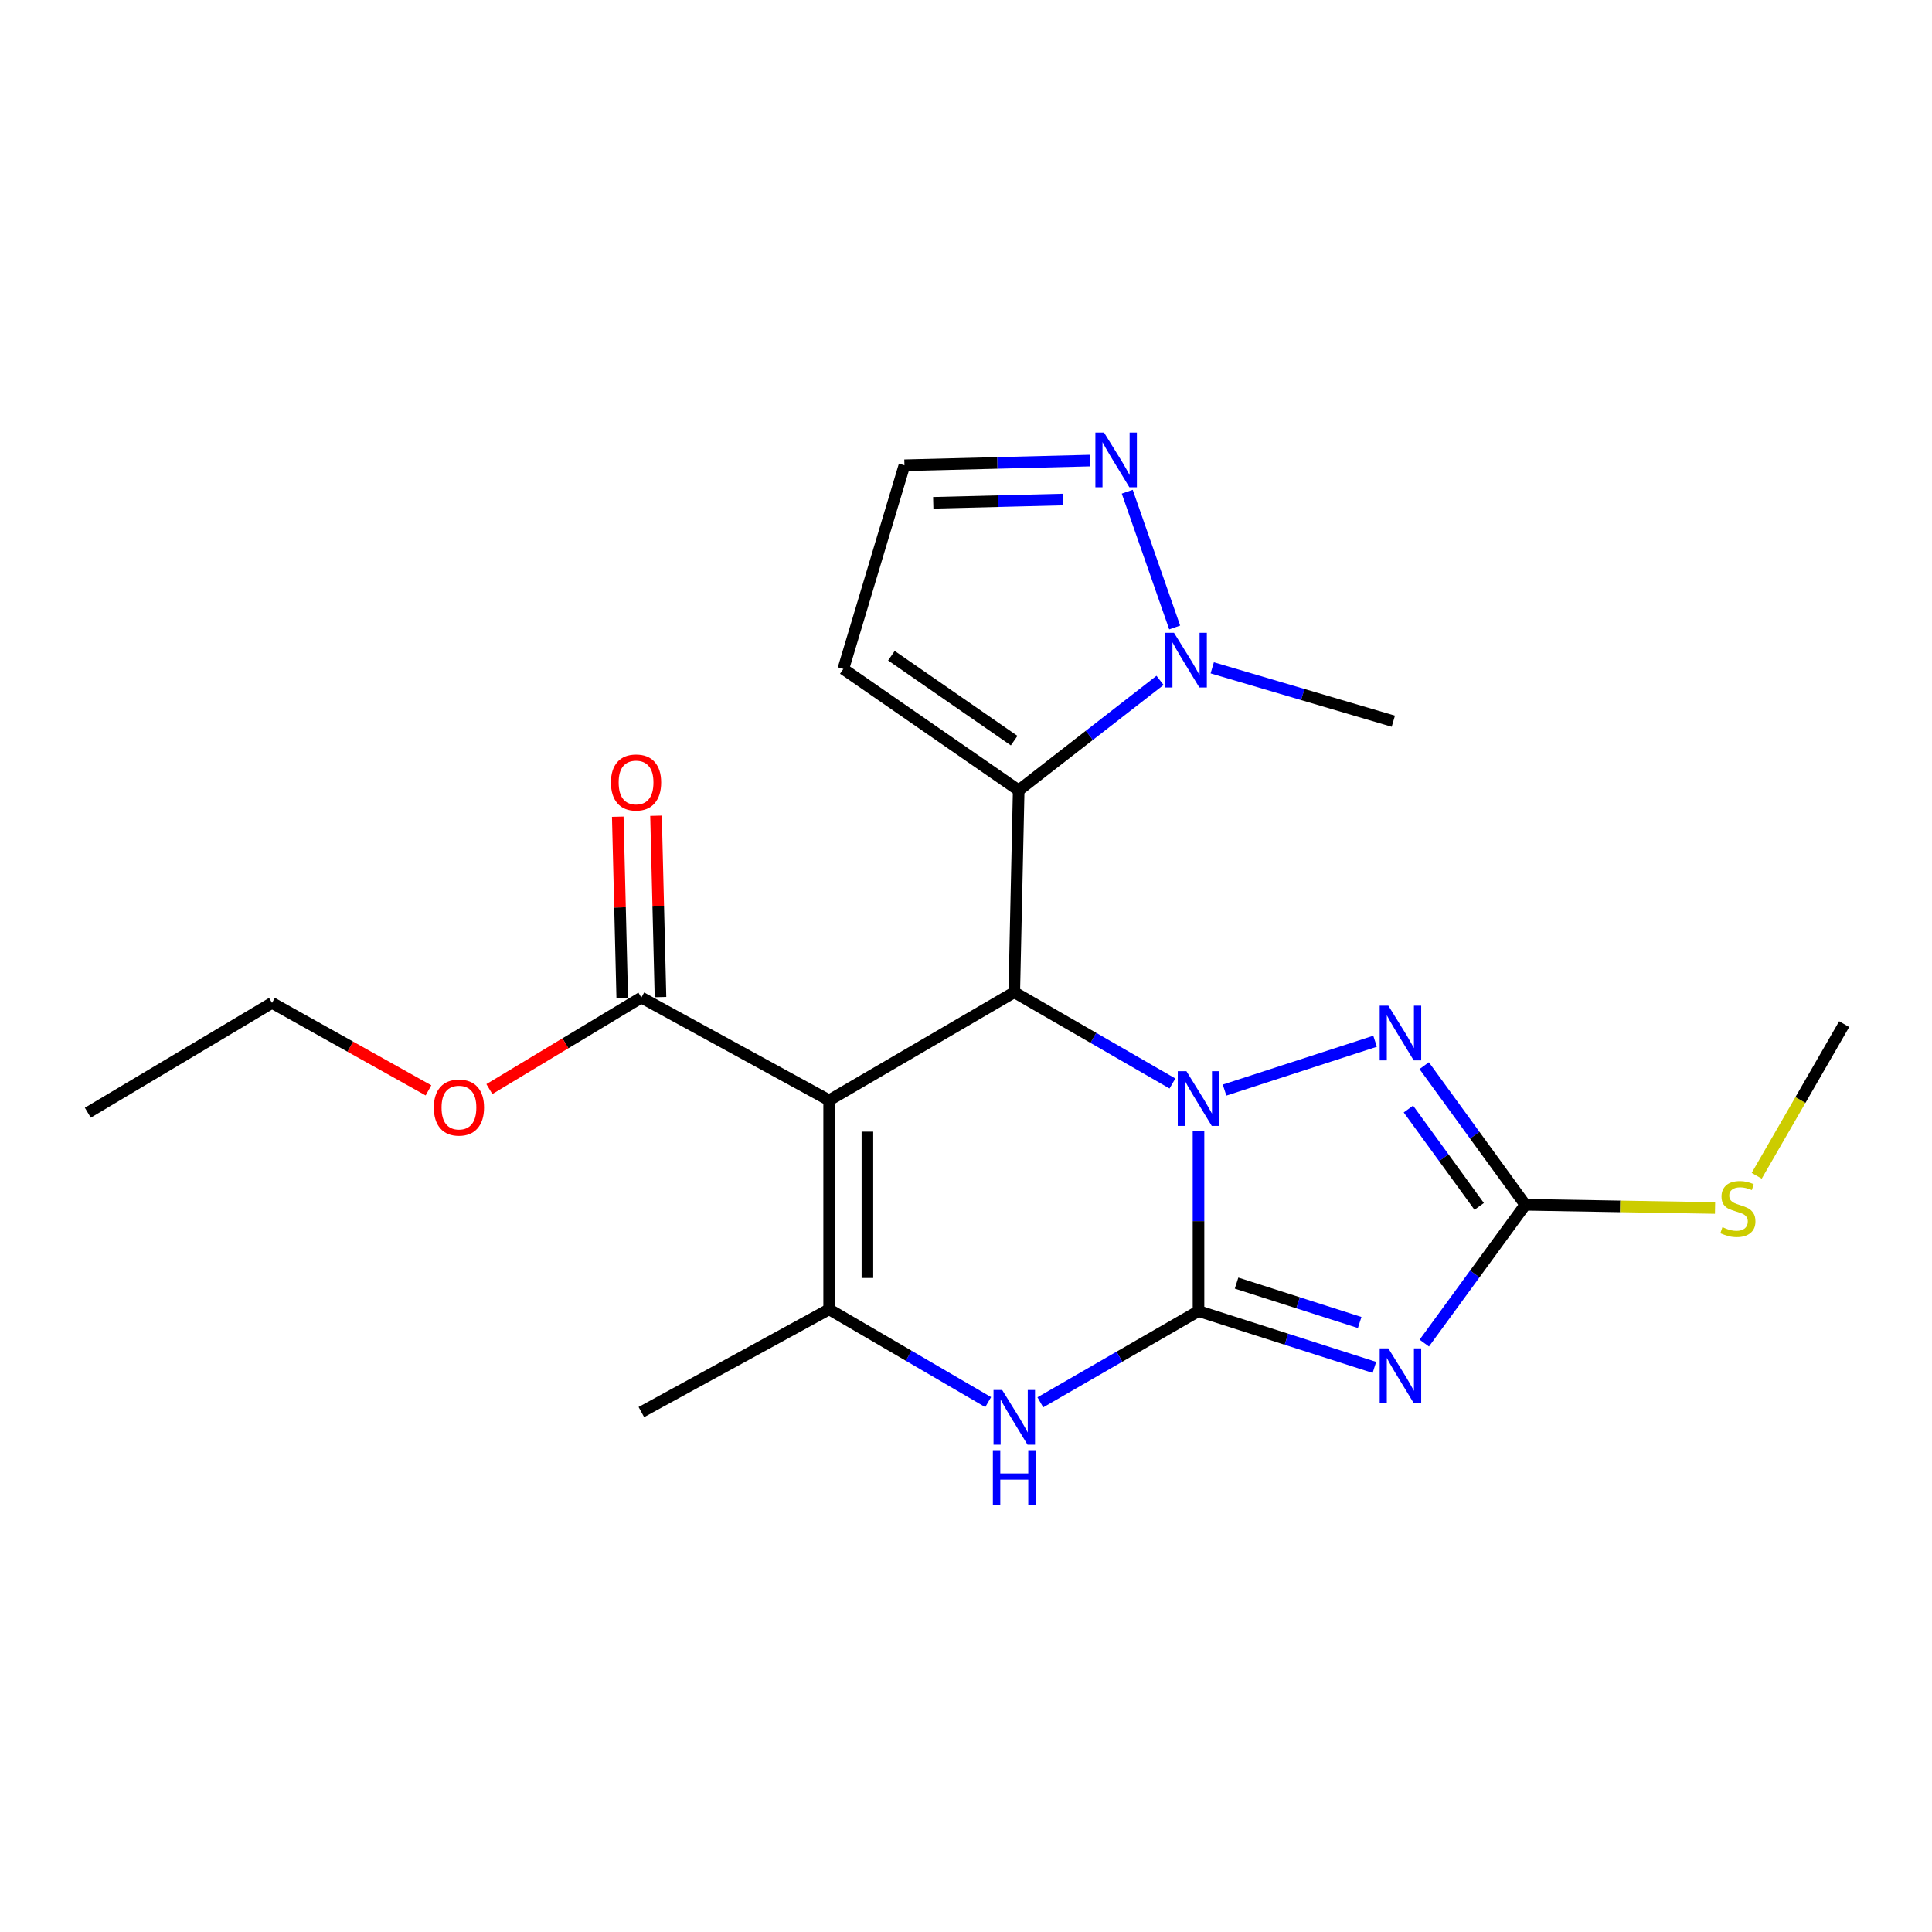 <?xml version='1.0' encoding='iso-8859-1'?>
<svg version='1.1' baseProfile='full'
              xmlns='http://www.w3.org/2000/svg'
                      xmlns:rdkit='http://www.rdkit.org/xml'
                      xmlns:xlink='http://www.w3.org/1999/xlink'
                  xml:space='preserve'
width='1000px' height='1000px' viewBox='0 0 1000 1000'>
<!-- END OF HEADER -->
<rect style='opacity:1.0;fill:#FFFFFF;stroke:none' width='1000' height='1000' x='0' y='0'> </rect>
<path class='bond-0' d='M 620.345,585.511 L 620.345,632.063' style='fill:none;fill-rule:evenodd;stroke:#0000FF;stroke-width:6px;stroke-linecap:butt;stroke-linejoin:miter;stroke-opacity:1' />
<path class='bond-0' d='M 620.345,632.063 L 620.345,678.614' style='fill:none;fill-rule:evenodd;stroke:#000000;stroke-width:6px;stroke-linecap:butt;stroke-linejoin:miter;stroke-opacity:1' />
<path class='bond-1' d='M 606.853,560.815 L 565.92,537.196' style='fill:none;fill-rule:evenodd;stroke:#0000FF;stroke-width:6px;stroke-linecap:butt;stroke-linejoin:miter;stroke-opacity:1' />
<path class='bond-1' d='M 565.92,537.196 L 524.987,513.577' style='fill:none;fill-rule:evenodd;stroke:#000000;stroke-width:6px;stroke-linecap:butt;stroke-linejoin:miter;stroke-opacity:1' />
<path class='bond-5' d='M 633.832,564.224 L 711.736,538.942' style='fill:none;fill-rule:evenodd;stroke:#0000FF;stroke-width:6px;stroke-linecap:butt;stroke-linejoin:miter;stroke-opacity:1' />
<path class='bond-2' d='M 620.345,678.614 L 665.865,693.19' style='fill:none;fill-rule:evenodd;stroke:#000000;stroke-width:6px;stroke-linecap:butt;stroke-linejoin:miter;stroke-opacity:1' />
<path class='bond-2' d='M 665.865,693.19 L 711.385,707.766' style='fill:none;fill-rule:evenodd;stroke:#0000FF;stroke-width:6px;stroke-linecap:butt;stroke-linejoin:miter;stroke-opacity:1' />
<path class='bond-2' d='M 640.041,664.126 L 671.905,674.329' style='fill:none;fill-rule:evenodd;stroke:#000000;stroke-width:6px;stroke-linecap:butt;stroke-linejoin:miter;stroke-opacity:1' />
<path class='bond-2' d='M 671.905,674.329 L 703.768,684.532' style='fill:none;fill-rule:evenodd;stroke:#0000FF;stroke-width:6px;stroke-linecap:butt;stroke-linejoin:miter;stroke-opacity:1' />
<path class='bond-6' d='M 620.345,678.614 L 579.412,702.229' style='fill:none;fill-rule:evenodd;stroke:#000000;stroke-width:6px;stroke-linecap:butt;stroke-linejoin:miter;stroke-opacity:1' />
<path class='bond-6' d='M 579.412,702.229 L 538.479,725.843' style='fill:none;fill-rule:evenodd;stroke:#0000FF;stroke-width:6px;stroke-linecap:butt;stroke-linejoin:miter;stroke-opacity:1' />
<path class='bond-3' d='M 524.987,513.577 L 429.166,569.514' style='fill:none;fill-rule:evenodd;stroke:#000000;stroke-width:6px;stroke-linecap:butt;stroke-linejoin:miter;stroke-opacity:1' />
<path class='bond-4' d='M 524.987,513.577 L 527.275,409.065' style='fill:none;fill-rule:evenodd;stroke:#000000;stroke-width:6px;stroke-linecap:butt;stroke-linejoin:miter;stroke-opacity:1' />
<path class='bond-22' d='M 737.211,695.184 L 763.354,659.388' style='fill:none;fill-rule:evenodd;stroke:#0000FF;stroke-width:6px;stroke-linecap:butt;stroke-linejoin:miter;stroke-opacity:1' />
<path class='bond-22' d='M 763.354,659.388 L 789.497,623.591' style='fill:none;fill-rule:evenodd;stroke:#000000;stroke-width:6px;stroke-linecap:butt;stroke-linejoin:miter;stroke-opacity:1' />
<path class='bond-7' d='M 429.166,569.514 L 429.166,677.701' style='fill:none;fill-rule:evenodd;stroke:#000000;stroke-width:6px;stroke-linecap:butt;stroke-linejoin:miter;stroke-opacity:1' />
<path class='bond-7' d='M 448.97,585.742 L 448.97,661.473' style='fill:none;fill-rule:evenodd;stroke:#000000;stroke-width:6px;stroke-linecap:butt;stroke-linejoin:miter;stroke-opacity:1' />
<path class='bond-10' d='M 429.166,569.514 L 331.97,516.328' style='fill:none;fill-rule:evenodd;stroke:#000000;stroke-width:6px;stroke-linecap:butt;stroke-linejoin:miter;stroke-opacity:1' />
<path class='bond-9' d='M 527.275,409.065 L 563.855,380.613' style='fill:none;fill-rule:evenodd;stroke:#000000;stroke-width:6px;stroke-linecap:butt;stroke-linejoin:miter;stroke-opacity:1' />
<path class='bond-9' d='M 563.855,380.613 L 600.436,352.162' style='fill:none;fill-rule:evenodd;stroke:#0000FF;stroke-width:6px;stroke-linecap:butt;stroke-linejoin:miter;stroke-opacity:1' />
<path class='bond-12' d='M 527.275,409.065 L 436.505,346.252' style='fill:none;fill-rule:evenodd;stroke:#000000;stroke-width:6px;stroke-linecap:butt;stroke-linejoin:miter;stroke-opacity:1' />
<path class='bond-12' d='M 524.929,383.357 L 461.39,339.388' style='fill:none;fill-rule:evenodd;stroke:#000000;stroke-width:6px;stroke-linecap:butt;stroke-linejoin:miter;stroke-opacity:1' />
<path class='bond-8' d='M 737.159,551.588 L 763.328,587.59' style='fill:none;fill-rule:evenodd;stroke:#0000FF;stroke-width:6px;stroke-linecap:butt;stroke-linejoin:miter;stroke-opacity:1' />
<path class='bond-8' d='M 763.328,587.59 L 789.497,623.591' style='fill:none;fill-rule:evenodd;stroke:#000000;stroke-width:6px;stroke-linecap:butt;stroke-linejoin:miter;stroke-opacity:1' />
<path class='bond-8' d='M 728.99,574.033 L 747.309,599.234' style='fill:none;fill-rule:evenodd;stroke:#0000FF;stroke-width:6px;stroke-linecap:butt;stroke-linejoin:miter;stroke-opacity:1' />
<path class='bond-8' d='M 747.309,599.234 L 765.627,624.435' style='fill:none;fill-rule:evenodd;stroke:#000000;stroke-width:6px;stroke-linecap:butt;stroke-linejoin:miter;stroke-opacity:1' />
<path class='bond-23' d='M 511.473,725.74 L 470.319,701.72' style='fill:none;fill-rule:evenodd;stroke:#0000FF;stroke-width:6px;stroke-linecap:butt;stroke-linejoin:miter;stroke-opacity:1' />
<path class='bond-23' d='M 470.319,701.72 L 429.166,677.701' style='fill:none;fill-rule:evenodd;stroke:#000000;stroke-width:6px;stroke-linecap:butt;stroke-linejoin:miter;stroke-opacity:1' />
<path class='bond-17' d='M 429.166,677.701 L 331.97,730.887' style='fill:none;fill-rule:evenodd;stroke:#000000;stroke-width:6px;stroke-linecap:butt;stroke-linejoin:miter;stroke-opacity:1' />
<path class='bond-15' d='M 789.497,623.591 L 838.6,624.426' style='fill:none;fill-rule:evenodd;stroke:#000000;stroke-width:6px;stroke-linecap:butt;stroke-linejoin:miter;stroke-opacity:1' />
<path class='bond-15' d='M 838.6,624.426 L 887.702,625.26' style='fill:none;fill-rule:evenodd;stroke:#CCCC00;stroke-width:6px;stroke-linecap:butt;stroke-linejoin:miter;stroke-opacity:1' />
<path class='bond-11' d='M 608.013,324.77 L 583.461,254.51' style='fill:none;fill-rule:evenodd;stroke:#0000FF;stroke-width:6px;stroke-linecap:butt;stroke-linejoin:miter;stroke-opacity:1' />
<path class='bond-18' d='M 627.455,345.665 L 674.319,359.48' style='fill:none;fill-rule:evenodd;stroke:#0000FF;stroke-width:6px;stroke-linecap:butt;stroke-linejoin:miter;stroke-opacity:1' />
<path class='bond-18' d='M 674.319,359.48 L 721.183,373.296' style='fill:none;fill-rule:evenodd;stroke:#000000;stroke-width:6px;stroke-linecap:butt;stroke-linejoin:miter;stroke-opacity:1' />
<path class='bond-14' d='M 341.869,516.083 L 340.711,469.156' style='fill:none;fill-rule:evenodd;stroke:#000000;stroke-width:6px;stroke-linecap:butt;stroke-linejoin:miter;stroke-opacity:1' />
<path class='bond-14' d='M 340.711,469.156 L 339.552,422.229' style='fill:none;fill-rule:evenodd;stroke:#FF0000;stroke-width:6px;stroke-linecap:butt;stroke-linejoin:miter;stroke-opacity:1' />
<path class='bond-14' d='M 322.071,516.572 L 320.912,469.645' style='fill:none;fill-rule:evenodd;stroke:#000000;stroke-width:6px;stroke-linecap:butt;stroke-linejoin:miter;stroke-opacity:1' />
<path class='bond-14' d='M 320.912,469.645 L 319.754,422.718' style='fill:none;fill-rule:evenodd;stroke:#FF0000;stroke-width:6px;stroke-linecap:butt;stroke-linejoin:miter;stroke-opacity:1' />
<path class='bond-16' d='M 331.97,516.328 L 292.636,540.014' style='fill:none;fill-rule:evenodd;stroke:#000000;stroke-width:6px;stroke-linecap:butt;stroke-linejoin:miter;stroke-opacity:1' />
<path class='bond-16' d='M 292.636,540.014 L 253.302,563.701' style='fill:none;fill-rule:evenodd;stroke:#FF0000;stroke-width:6px;stroke-linecap:butt;stroke-linejoin:miter;stroke-opacity:1' />
<path class='bond-24' d='M 564.23,238.393 L 516.184,239.604' style='fill:none;fill-rule:evenodd;stroke:#0000FF;stroke-width:6px;stroke-linecap:butt;stroke-linejoin:miter;stroke-opacity:1' />
<path class='bond-24' d='M 516.184,239.604 L 468.137,240.815' style='fill:none;fill-rule:evenodd;stroke:#000000;stroke-width:6px;stroke-linecap:butt;stroke-linejoin:miter;stroke-opacity:1' />
<path class='bond-24' d='M 550.315,258.554 L 516.683,259.402' style='fill:none;fill-rule:evenodd;stroke:#0000FF;stroke-width:6px;stroke-linecap:butt;stroke-linejoin:miter;stroke-opacity:1' />
<path class='bond-24' d='M 516.683,259.402 L 483.05,260.25' style='fill:none;fill-rule:evenodd;stroke:#000000;stroke-width:6px;stroke-linecap:butt;stroke-linejoin:miter;stroke-opacity:1' />
<path class='bond-13' d='M 436.505,346.252 L 468.137,240.815' style='fill:none;fill-rule:evenodd;stroke:#000000;stroke-width:6px;stroke-linecap:butt;stroke-linejoin:miter;stroke-opacity:1' />
<path class='bond-19' d='M 909.266,608.589 L 931.906,569.34' style='fill:none;fill-rule:evenodd;stroke:#CCCC00;stroke-width:6px;stroke-linecap:butt;stroke-linejoin:miter;stroke-opacity:1' />
<path class='bond-19' d='M 931.906,569.34 L 954.545,530.092' style='fill:none;fill-rule:evenodd;stroke:#000000;stroke-width:6px;stroke-linecap:butt;stroke-linejoin:miter;stroke-opacity:1' />
<path class='bond-20' d='M 221.776,564.37 L 181.289,541.73' style='fill:none;fill-rule:evenodd;stroke:#FF0000;stroke-width:6px;stroke-linecap:butt;stroke-linejoin:miter;stroke-opacity:1' />
<path class='bond-20' d='M 181.289,541.73 L 140.802,519.089' style='fill:none;fill-rule:evenodd;stroke:#000000;stroke-width:6px;stroke-linecap:butt;stroke-linejoin:miter;stroke-opacity:1' />
<path class='bond-21' d='M 140.802,519.089 L 45.455,575.928' style='fill:none;fill-rule:evenodd;stroke:#000000;stroke-width:6px;stroke-linecap:butt;stroke-linejoin:miter;stroke-opacity:1' />
<path  class='atom-0' d='M 614.085 554.441
L 623.365 569.441
Q 624.285 570.921, 625.765 573.601
Q 627.245 576.281, 627.325 576.441
L 627.325 554.441
L 631.085 554.441
L 631.085 582.761
L 627.205 582.761
L 617.245 566.361
Q 616.085 564.441, 614.845 562.241
Q 613.645 560.041, 613.285 559.361
L 613.285 582.761
L 609.605 582.761
L 609.605 554.441
L 614.085 554.441
' fill='#0000FF'/>
<path  class='atom-3' d='M 718.609 697.924
L 727.889 712.924
Q 728.809 714.404, 730.289 717.084
Q 731.769 719.764, 731.849 719.924
L 731.849 697.924
L 735.609 697.924
L 735.609 726.244
L 731.729 726.244
L 721.769 709.844
Q 720.609 707.924, 719.369 705.724
Q 718.169 703.524, 717.809 702.844
L 717.809 726.244
L 714.129 726.244
L 714.129 697.924
L 718.609 697.924
' fill='#0000FF'/>
<path  class='atom-6' d='M 718.609 520.52
L 727.889 535.52
Q 728.809 537, 730.289 539.68
Q 731.769 542.36, 731.849 542.52
L 731.849 520.52
L 735.609 520.52
L 735.609 548.84
L 731.729 548.84
L 721.769 532.44
Q 720.609 530.52, 719.369 528.32
Q 718.169 526.12, 717.809 525.44
L 717.809 548.84
L 714.129 548.84
L 714.129 520.52
L 718.609 520.52
' fill='#0000FF'/>
<path  class='atom-7' d='M 518.727 719.467
L 528.007 734.467
Q 528.927 735.947, 530.407 738.627
Q 531.887 741.307, 531.967 741.467
L 531.967 719.467
L 535.727 719.467
L 535.727 747.787
L 531.847 747.787
L 521.887 731.387
Q 520.727 729.467, 519.487 727.267
Q 518.287 725.067, 517.927 724.387
L 517.927 747.787
L 514.247 747.787
L 514.247 719.467
L 518.727 719.467
' fill='#0000FF'/>
<path  class='atom-7' d='M 513.907 750.619
L 517.747 750.619
L 517.747 762.659
L 532.227 762.659
L 532.227 750.619
L 536.067 750.619
L 536.067 778.939
L 532.227 778.939
L 532.227 765.859
L 517.747 765.859
L 517.747 778.939
L 513.907 778.939
L 513.907 750.619
' fill='#0000FF'/>
<path  class='atom-10' d='M 607.66 327.515
L 616.94 342.515
Q 617.86 343.995, 619.34 346.675
Q 620.82 349.355, 620.9 349.515
L 620.9 327.515
L 624.66 327.515
L 624.66 355.835
L 620.78 355.835
L 610.82 339.435
Q 609.66 337.515, 608.42 335.315
Q 607.22 333.115, 606.86 332.435
L 606.86 355.835
L 603.18 355.835
L 603.18 327.515
L 607.66 327.515
' fill='#0000FF'/>
<path  class='atom-12' d='M 571.451 223.893
L 580.731 238.893
Q 581.651 240.373, 583.131 243.053
Q 584.611 245.733, 584.691 245.893
L 584.691 223.893
L 588.451 223.893
L 588.451 252.213
L 584.571 252.213
L 574.611 235.813
Q 573.451 233.893, 572.211 231.693
Q 571.011 229.493, 570.651 228.813
L 570.651 252.213
L 566.971 252.213
L 566.971 223.893
L 571.451 223.893
' fill='#0000FF'/>
<path  class='atom-15' d='M 316.22 405.008
Q 316.22 398.208, 319.58 394.408
Q 322.94 390.608, 329.22 390.608
Q 335.5 390.608, 338.86 394.408
Q 342.22 398.208, 342.22 405.008
Q 342.22 411.888, 338.82 415.808
Q 335.42 419.688, 329.22 419.688
Q 322.98 419.688, 319.58 415.808
Q 316.22 411.928, 316.22 405.008
M 329.22 416.488
Q 333.54 416.488, 335.86 413.608
Q 338.22 410.688, 338.22 405.008
Q 338.22 399.448, 335.86 396.648
Q 333.54 393.808, 329.22 393.808
Q 324.9 393.808, 322.54 396.608
Q 320.22 399.408, 320.22 405.008
Q 320.22 410.728, 322.54 413.608
Q 324.9 416.488, 329.22 416.488
' fill='#FF0000'/>
<path  class='atom-16' d='M 891.533 635.181
Q 891.853 635.301, 893.173 635.861
Q 894.493 636.421, 895.933 636.781
Q 897.413 637.101, 898.853 637.101
Q 901.533 637.101, 903.093 635.821
Q 904.653 634.501, 904.653 632.221
Q 904.653 630.661, 903.853 629.701
Q 903.093 628.741, 901.893 628.221
Q 900.693 627.701, 898.693 627.101
Q 896.173 626.341, 894.653 625.621
Q 893.173 624.901, 892.093 623.381
Q 891.053 621.861, 891.053 619.301
Q 891.053 615.741, 893.453 613.541
Q 895.893 611.341, 900.693 611.341
Q 903.973 611.341, 907.693 612.901
L 906.773 615.981
Q 903.373 614.581, 900.813 614.581
Q 898.053 614.581, 896.533 615.741
Q 895.013 616.861, 895.053 618.821
Q 895.053 620.341, 895.813 621.261
Q 896.613 622.181, 897.733 622.701
Q 898.893 623.221, 900.813 623.821
Q 903.373 624.621, 904.893 625.421
Q 906.413 626.221, 907.493 627.861
Q 908.613 629.461, 908.613 632.221
Q 908.613 636.141, 905.973 638.261
Q 903.373 640.341, 899.013 640.341
Q 896.493 640.341, 894.573 639.781
Q 892.693 639.261, 890.453 638.341
L 891.533 635.181
' fill='#CCCC00'/>
<path  class='atom-17' d='M 224.547 573.269
Q 224.547 566.469, 227.907 562.669
Q 231.267 558.869, 237.547 558.869
Q 243.827 558.869, 247.187 562.669
Q 250.547 566.469, 250.547 573.269
Q 250.547 580.149, 247.147 584.069
Q 243.747 587.949, 237.547 587.949
Q 231.307 587.949, 227.907 584.069
Q 224.547 580.189, 224.547 573.269
M 237.547 584.749
Q 241.867 584.749, 244.187 581.869
Q 246.547 578.949, 246.547 573.269
Q 246.547 567.709, 244.187 564.909
Q 241.867 562.069, 237.547 562.069
Q 233.227 562.069, 230.867 564.869
Q 228.547 567.669, 228.547 573.269
Q 228.547 578.989, 230.867 581.869
Q 233.227 584.749, 237.547 584.749
' fill='#FF0000'/>
</svg>
